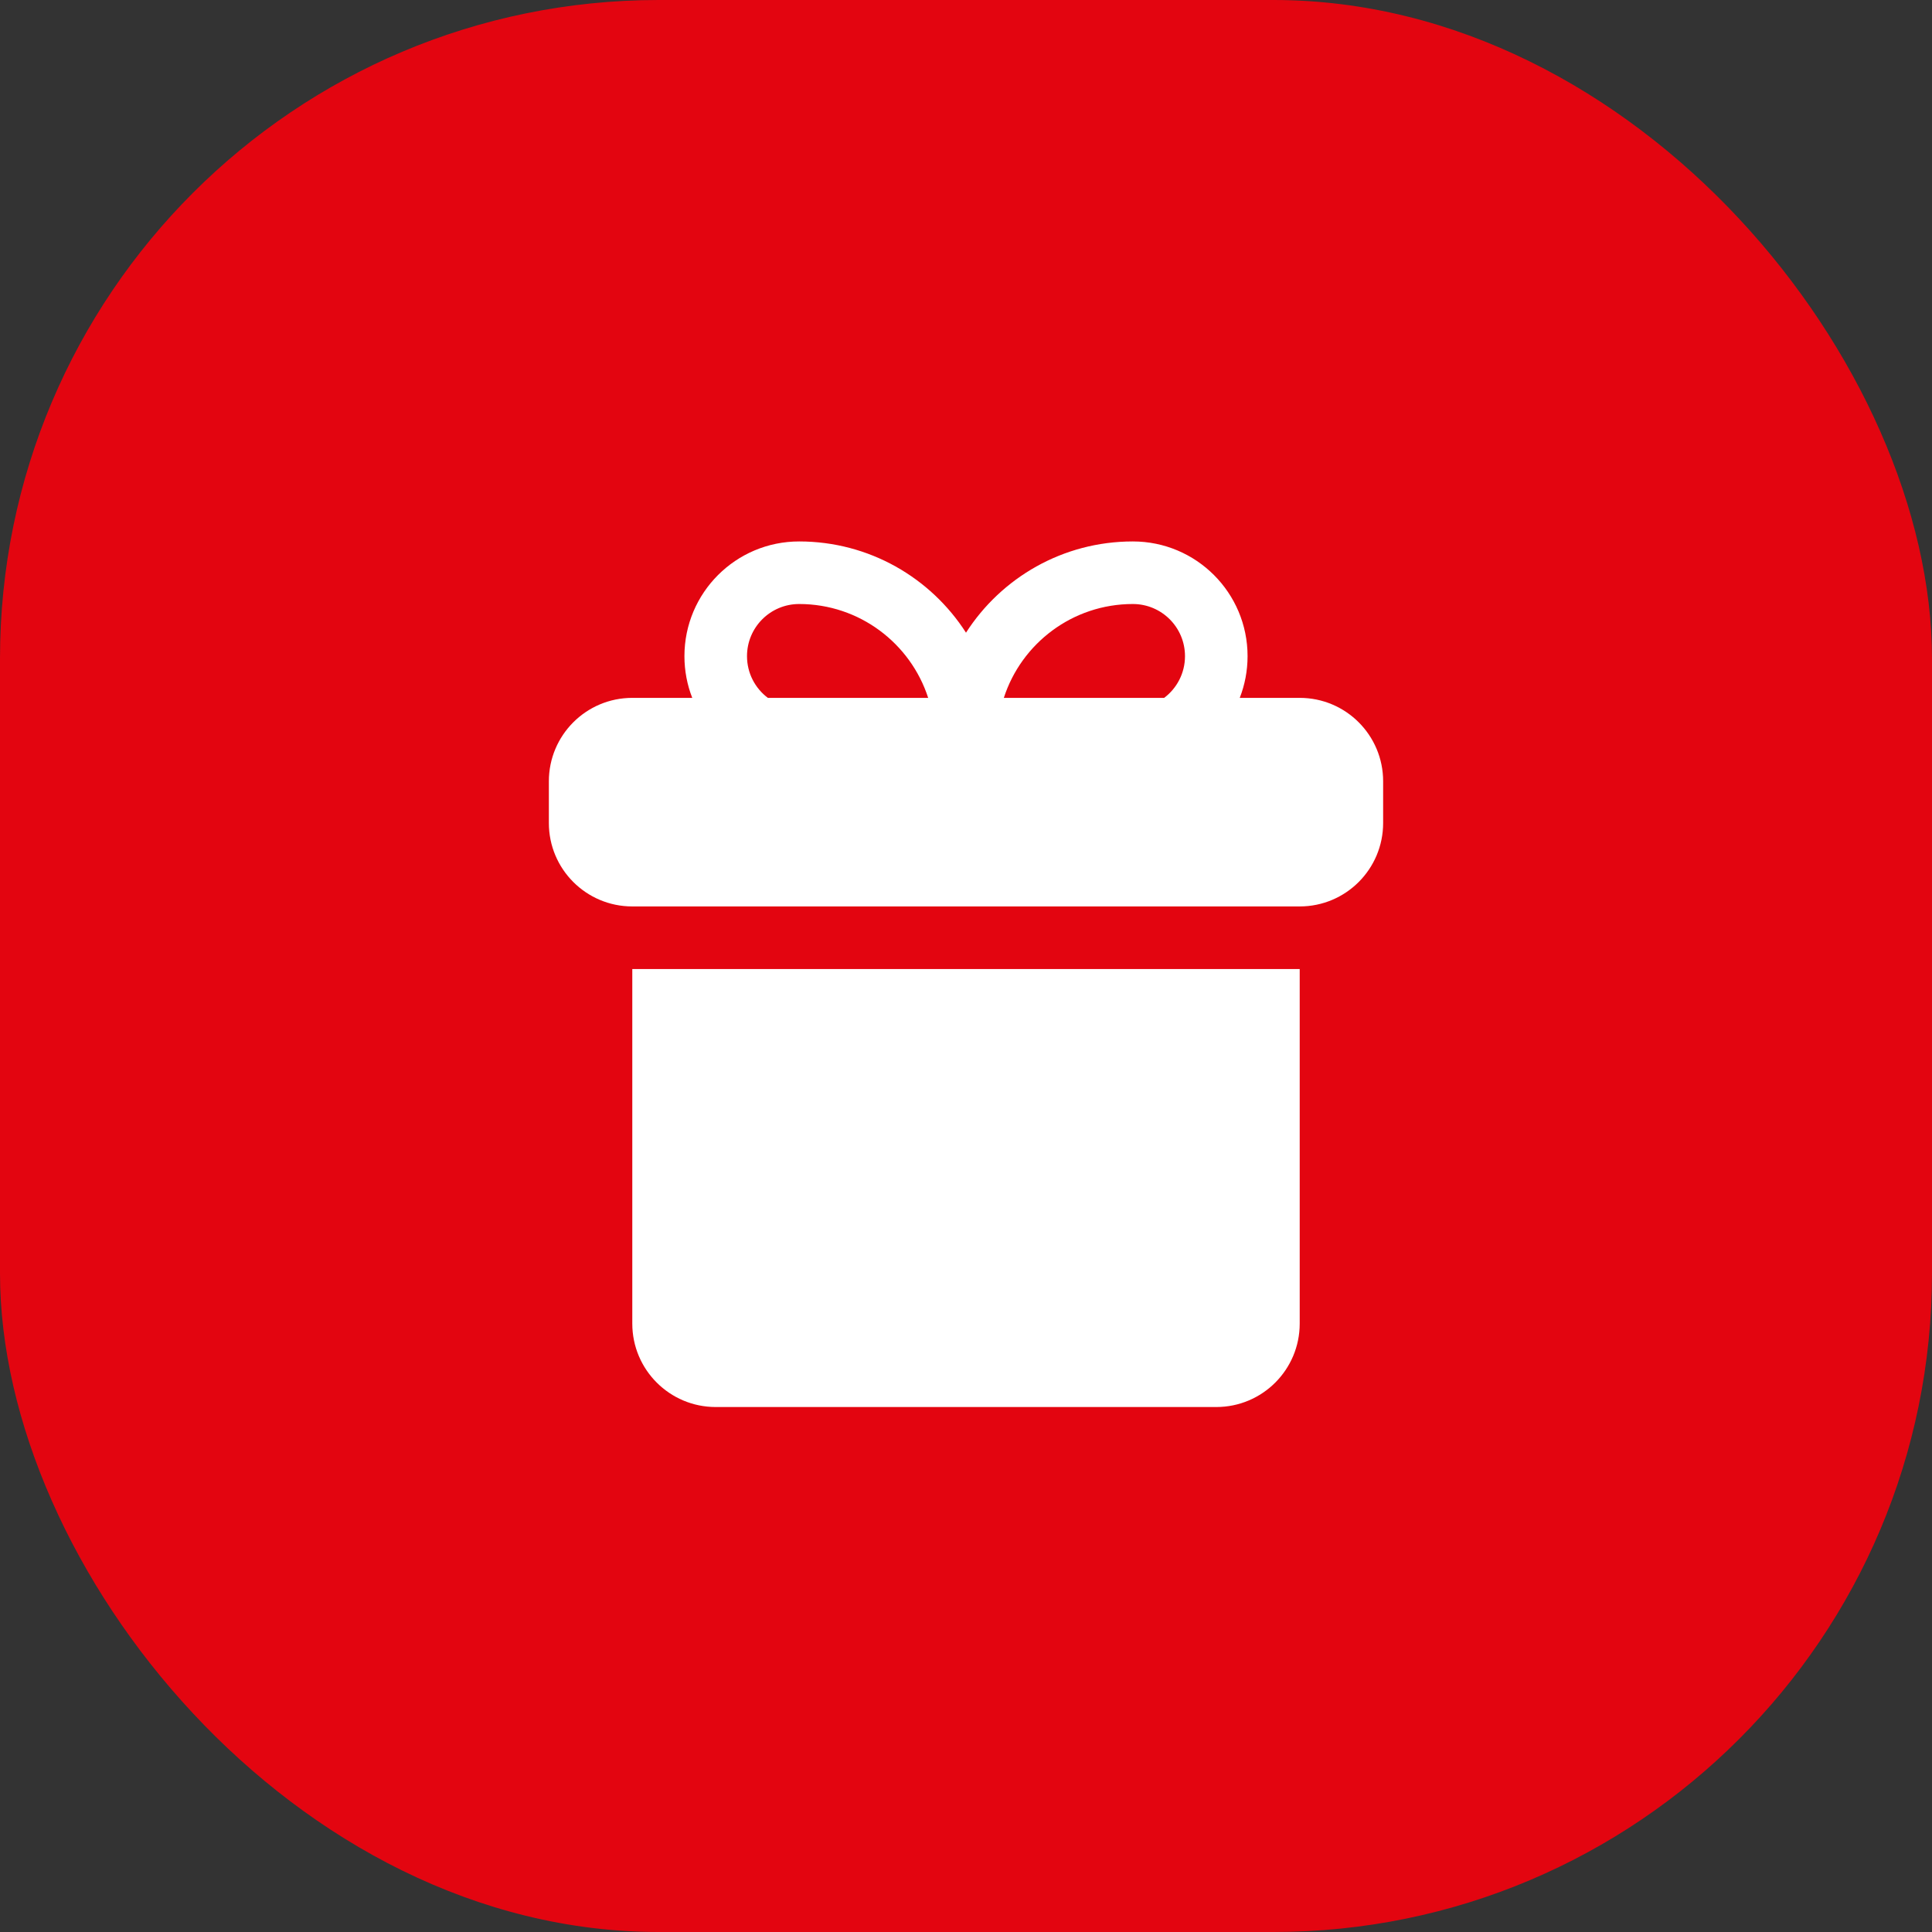 <?xml version="1.0" encoding="UTF-8"?> <svg xmlns="http://www.w3.org/2000/svg" width="88" height="88" viewBox="0 0 88 88" fill="none"><rect x="0" y="0" width="88" height="88" fill="#333333" stroke="none"/> <rect width="88" height="88" rx="30" fill="#E30510"></rect> <path fill-rule="evenodd" clip-rule="evenodd" d="M56.469 31.787H59.2C61.299 31.787 63 33.488 63 35.587V37.487C63 39.586 61.299 41.287 59.2 41.287H28.8C26.701 41.287 25 39.586 25 37.487V35.587C25 33.488 26.701 31.787 28.8 31.787H31.531C31.301 31.198 31.175 30.557 31.175 29.887C31.175 27.001 33.514 24.662 36.4 24.662C39.591 24.662 42.395 26.318 44 28.818C45.605 26.318 48.409 24.662 51.6 24.662C54.486 24.662 56.825 27.001 56.825 29.887C56.825 30.557 56.699 31.198 56.469 31.787ZM34.975 31.787H42.277C41.476 29.306 39.147 27.512 36.4 27.512C35.088 27.512 34.025 28.575 34.025 29.887C34.025 30.664 34.398 31.354 34.975 31.787ZM53.025 31.787C53.602 31.354 53.975 30.664 53.975 29.887C53.975 28.575 52.912 27.512 51.6 27.512C48.853 27.512 46.524 29.306 45.723 31.787H53.025ZM59.2 44.138H28.8V60.288C28.8 62.386 30.501 64.088 32.6 64.088H55.4C57.499 64.088 59.2 62.386 59.2 60.288V44.138Z" fill="white"></path> </svg> 